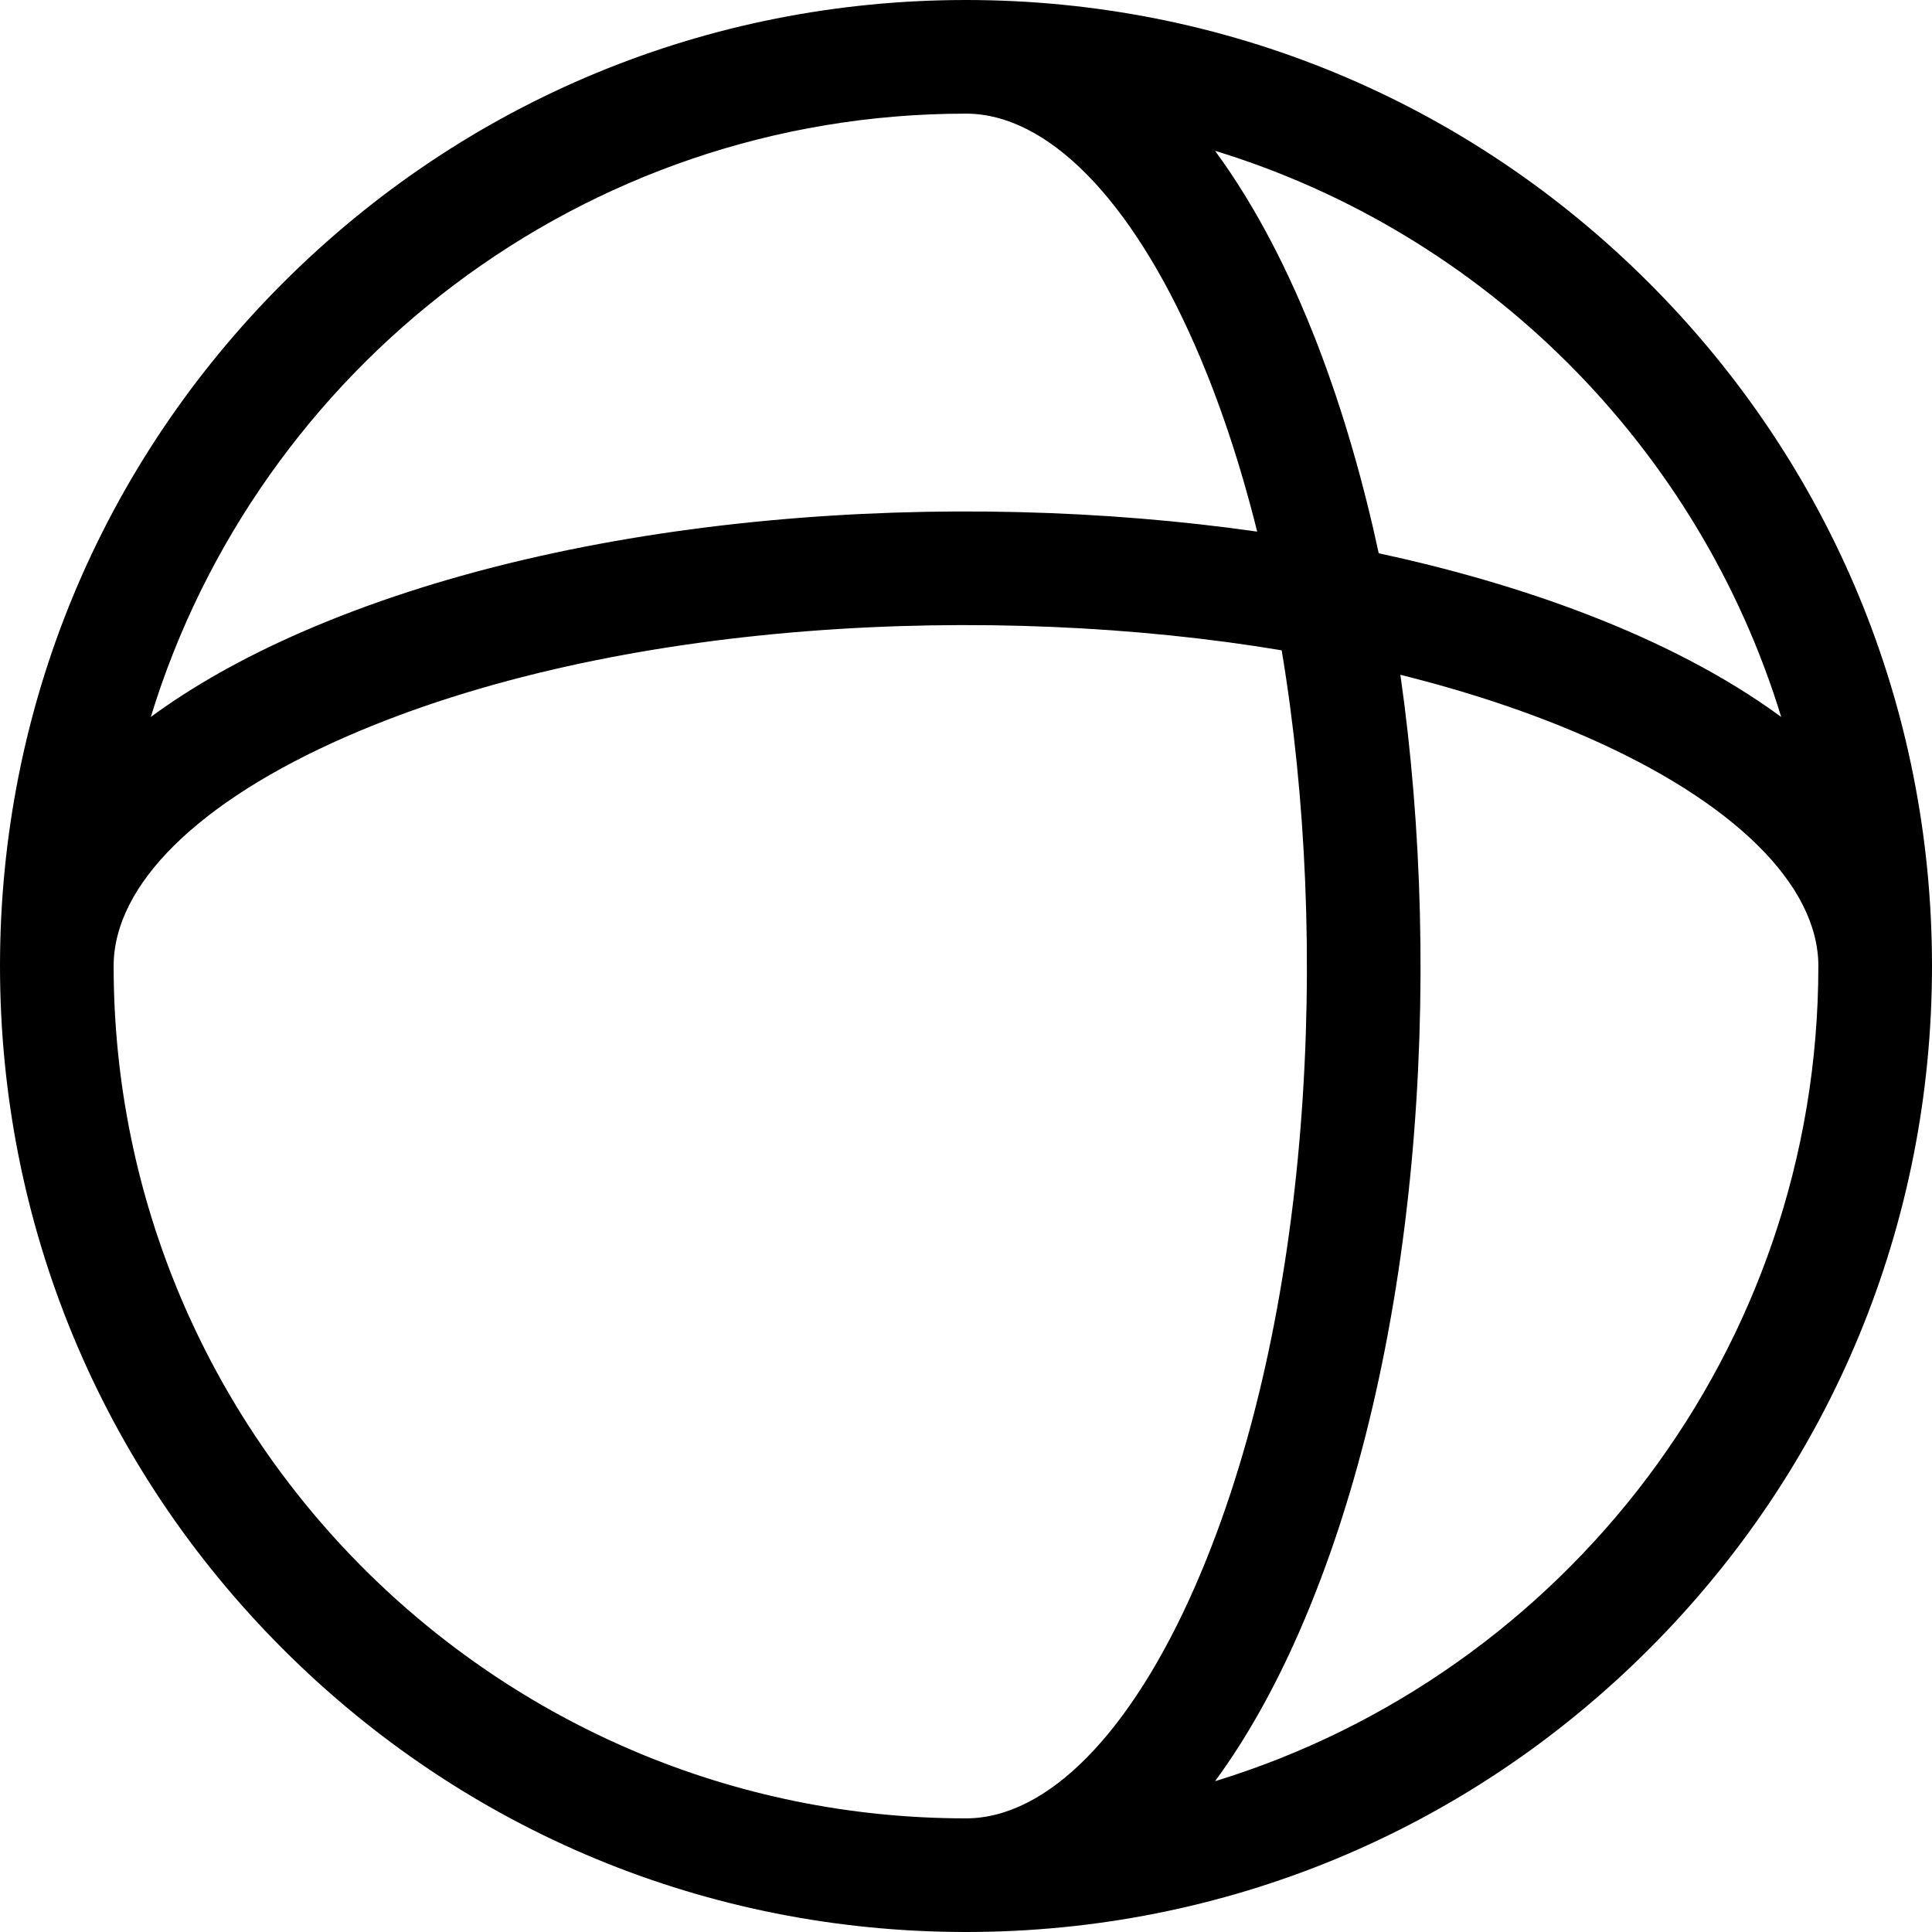 <svg width="73" height="73" viewBox="0 0 73 73" fill="none" xmlns="http://www.w3.org/2000/svg">
<g clip-path="url(#clip0_17_57)">
<path d="M0 36.5C0 46.249 3.797 55.415 10.691 62.309C17.585 69.203 26.751 73 36.5 73C46.249 73 55.415 69.203 62.309 62.309C69.203 55.415 73 46.249 73 36.5C73 26.751 69.203 17.585 62.309 10.691C55.415 3.797 46.249 0 36.5 0C26.751 0 17.585 3.797 10.691 10.691C3.797 17.585 0 26.751 0 36.5ZM36.5 4.294C39.564 4.294 42.721 7.493 45.16 13.069C46.086 15.186 46.87 17.546 47.502 20.087C36.026 18.447 21.788 19.338 11.348 23.906C9.165 24.861 7.276 25.93 5.698 27.09C9.733 13.908 22.014 4.294 36.5 4.294ZM67.302 27.09C63.05 23.966 57.267 22.018 52.095 20.905C50.981 15.73 49.033 9.949 45.91 5.698C56.114 8.821 64.179 16.886 67.302 27.09ZM45.91 67.302C47.07 65.724 48.139 63.835 49.094 61.652C53.665 51.205 54.552 36.965 52.913 25.497C55.455 26.13 57.814 26.913 59.931 27.84C65.507 30.279 68.706 33.436 68.706 36.5C68.706 50.986 59.092 63.267 45.91 67.302ZM4.294 36.5C4.294 33.436 7.493 30.279 13.069 27.84C23.265 23.379 37.539 22.752 48.428 24.572C50.273 35.614 49.572 49.846 45.16 59.931C42.721 65.507 39.564 68.706 36.5 68.706C18.742 68.706 4.294 54.258 4.294 36.5Z" fill="black"/>
</g>
<defs>
<clipPath id="clip0_17_57">
<rect width="73" height="73" fill="white"/>
</clipPath>
</defs>
</svg>
